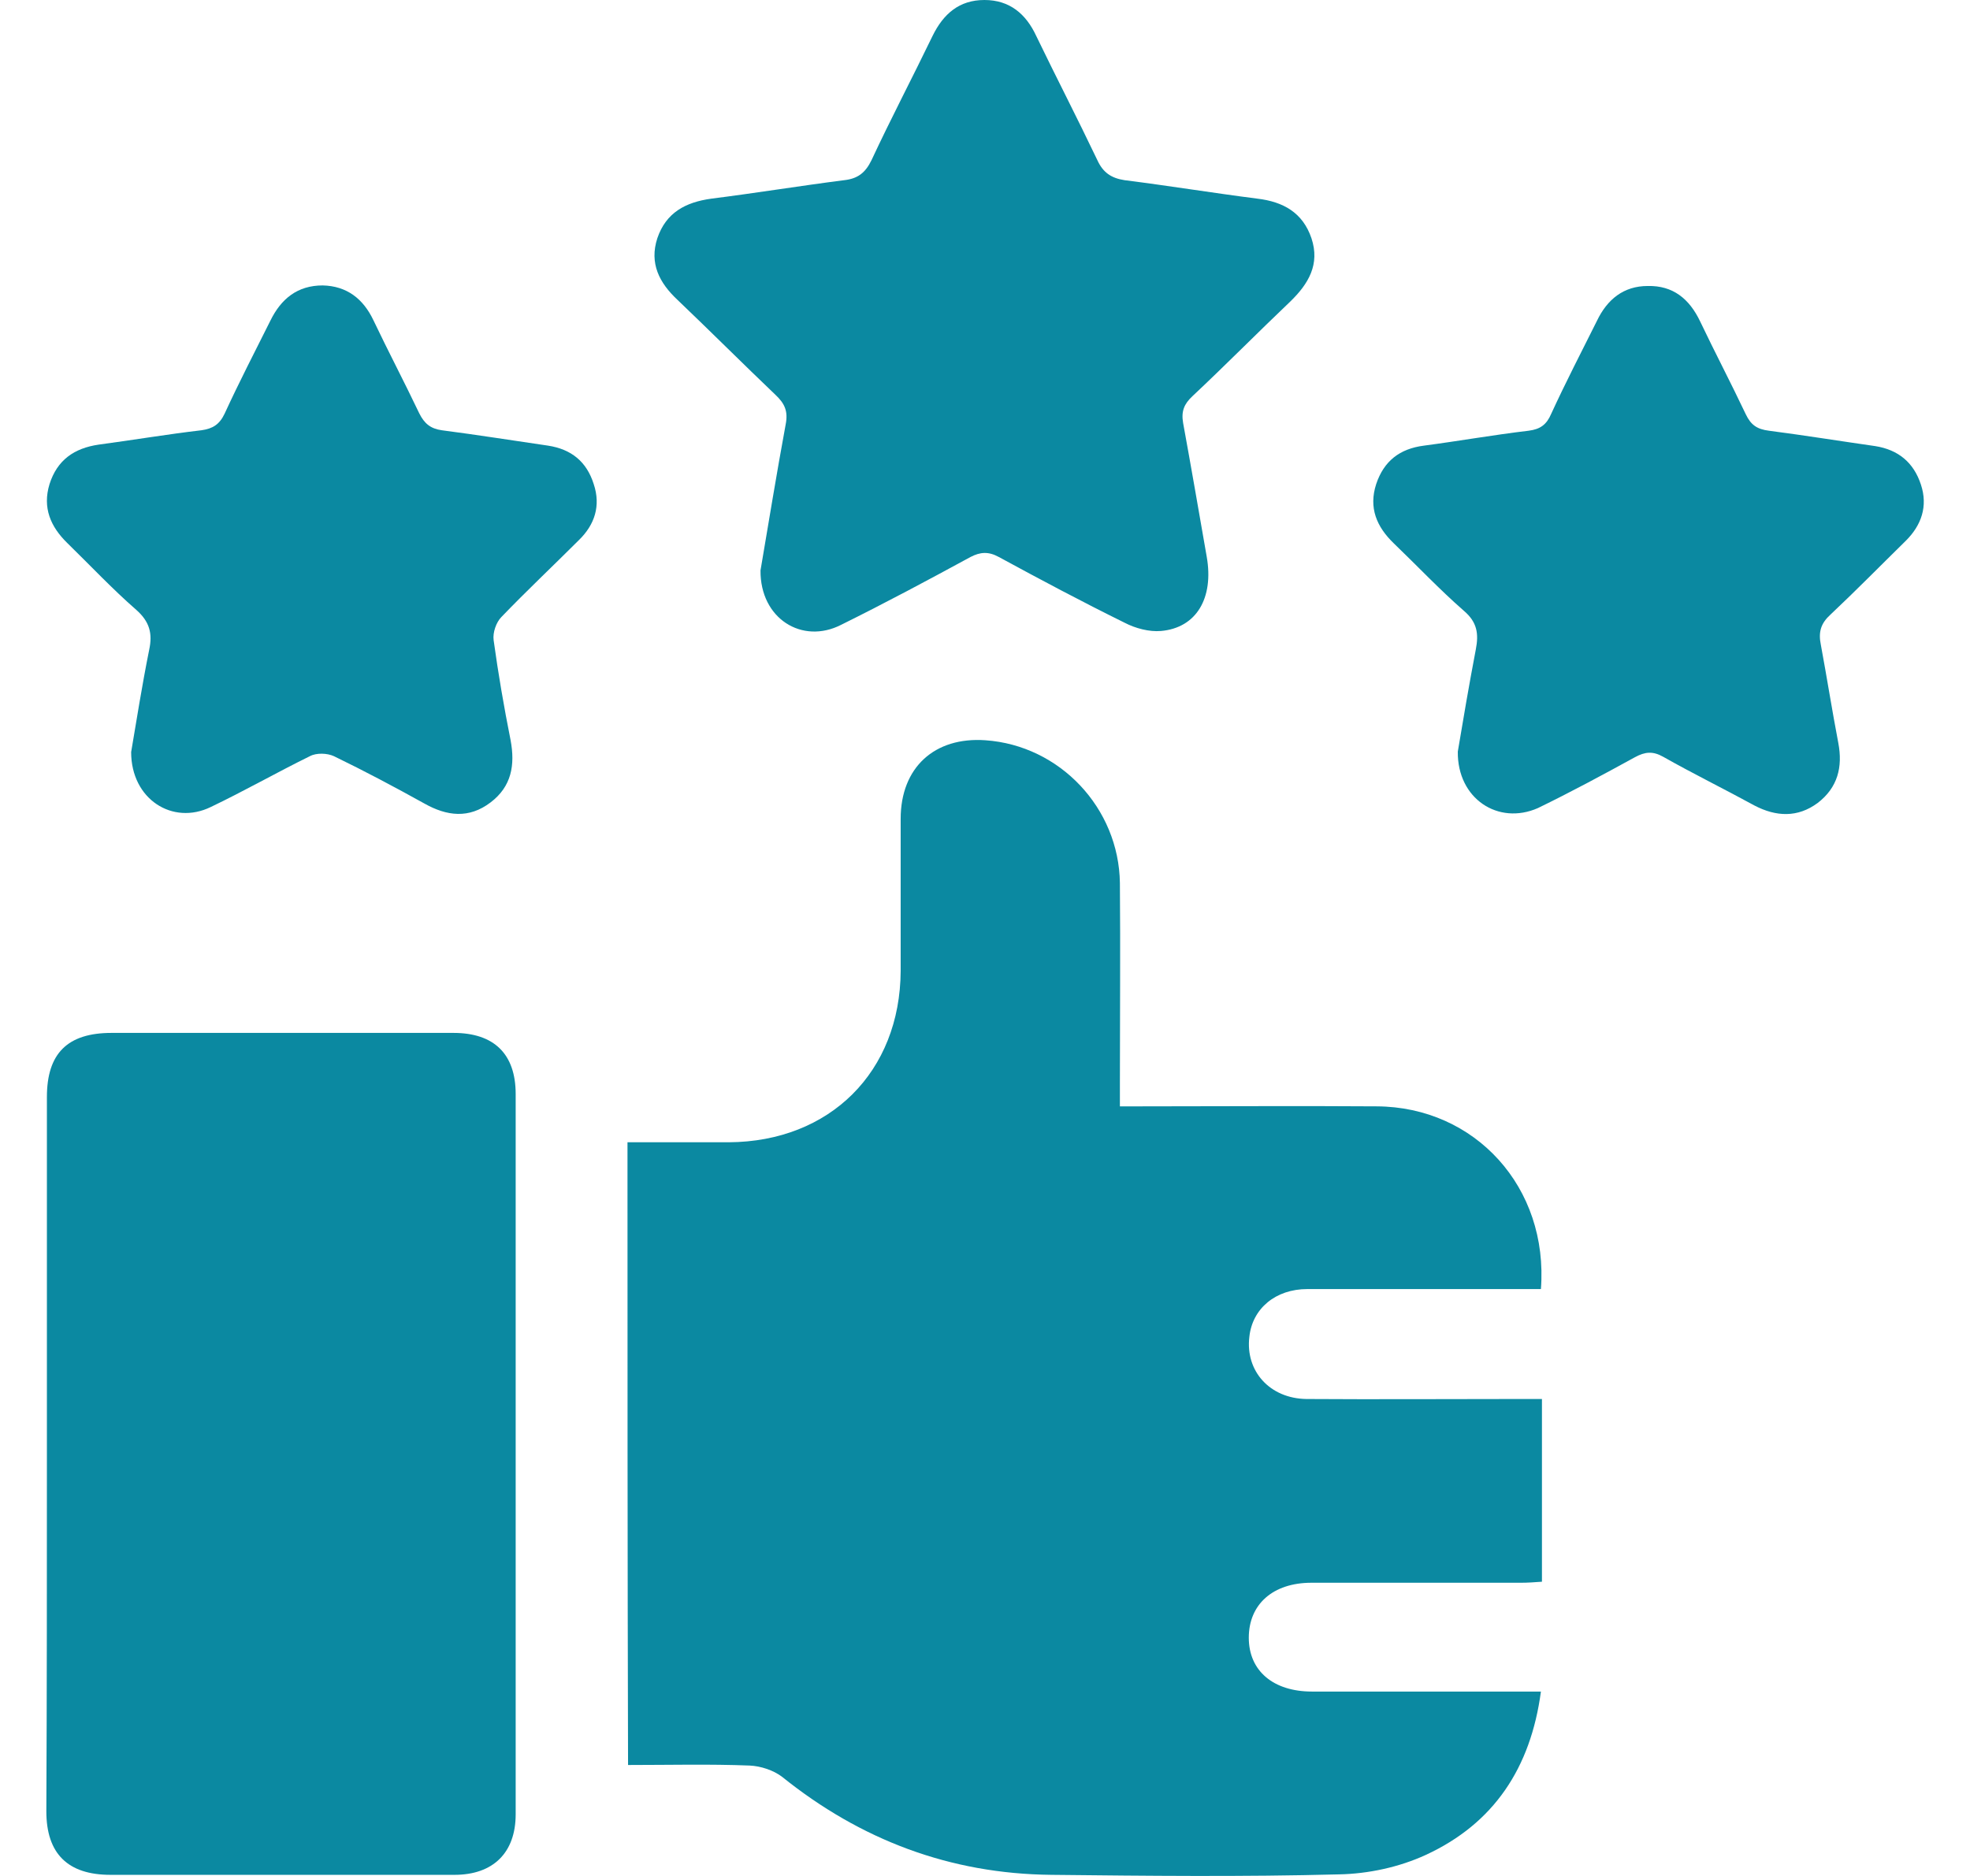 <svg width="21" height="20" viewBox="0 0 21 20" fill="none" xmlns="http://www.w3.org/2000/svg">
<path d="M6.689 12.178C7.062 12.178 7.417 12.178 7.768 12.178C8.846 12.172 9.596 11.428 9.601 10.35C9.601 9.808 9.601 9.272 9.601 8.73C9.601 8.182 9.962 7.854 10.504 7.892C11.298 7.947 11.927 8.615 11.938 9.414C11.944 10.126 11.938 10.832 11.938 11.543C11.938 11.614 11.938 11.691 11.938 11.795C12.026 11.795 12.097 11.795 12.174 11.795C13.006 11.795 13.838 11.789 14.675 11.795C15.726 11.8 16.509 12.66 16.426 13.743C16.35 13.743 16.273 13.743 16.191 13.743C15.441 13.743 14.686 13.743 13.936 13.743C13.597 13.743 13.35 13.951 13.318 14.252C13.274 14.619 13.537 14.909 13.925 14.915C14.675 14.92 15.43 14.915 16.18 14.915C16.257 14.915 16.328 14.915 16.437 14.915C16.437 15.243 16.437 15.56 16.437 15.878C16.437 16.201 16.437 16.518 16.437 16.863C16.355 16.869 16.284 16.874 16.213 16.874C15.469 16.874 14.724 16.874 13.98 16.874C13.569 16.874 13.312 17.104 13.312 17.46C13.312 17.815 13.575 18.034 13.985 18.034C14.719 18.034 15.447 18.034 16.18 18.034C16.251 18.034 16.328 18.034 16.426 18.034C16.317 18.85 15.923 19.441 15.2 19.775C14.916 19.906 14.587 19.977 14.275 19.983C13.252 20.01 12.228 19.999 11.205 19.988C10.127 19.977 9.174 19.616 8.337 18.943C8.244 18.872 8.107 18.828 7.992 18.823C7.565 18.806 7.133 18.817 6.695 18.817C6.689 16.6 6.689 14.406 6.689 12.178Z" fill="#0B89A1"/>
<path d="M0.5 15.506C0.5 14.236 0.5 12.966 0.5 11.696C0.5 11.231 0.719 11.012 1.189 11.012C2.404 11.012 3.619 11.012 4.834 11.012C5.267 11.012 5.497 11.237 5.497 11.664C5.497 14.225 5.497 16.781 5.497 19.343C5.497 19.753 5.256 19.988 4.845 19.988C3.625 19.988 2.399 19.988 1.178 19.988C0.724 19.988 0.494 19.764 0.494 19.31C0.5 18.045 0.5 16.776 0.5 15.506Z" fill="#0B89A1"/>
<path d="M8.107 6.081C8.189 5.599 8.277 5.057 8.375 4.526C8.403 4.384 8.365 4.302 8.266 4.209C7.916 3.875 7.571 3.53 7.221 3.196C7.029 3.016 6.92 2.808 7.007 2.54C7.1 2.266 7.308 2.156 7.582 2.118C8.058 2.058 8.529 1.981 8.999 1.921C9.142 1.905 9.224 1.844 9.29 1.708C9.497 1.264 9.727 0.826 9.941 0.383C10.056 0.148 10.225 0 10.494 0C10.762 0 10.937 0.148 11.046 0.383C11.26 0.826 11.484 1.259 11.698 1.708C11.758 1.839 11.845 1.899 11.988 1.921C12.464 1.981 12.935 2.058 13.405 2.118C13.679 2.151 13.887 2.266 13.98 2.54C14.073 2.819 13.947 3.027 13.756 3.213C13.405 3.547 13.066 3.891 12.71 4.225C12.623 4.307 12.59 4.384 12.612 4.51C12.699 4.986 12.781 5.462 12.864 5.938C12.94 6.376 12.754 6.694 12.376 6.727C12.251 6.738 12.103 6.699 11.988 6.639C11.534 6.415 11.09 6.179 10.647 5.938C10.537 5.878 10.45 5.884 10.346 5.938C9.892 6.185 9.432 6.431 8.967 6.661C8.551 6.874 8.102 6.595 8.107 6.081Z" fill="#0B89A1"/>
<path d="M1.398 8.018C1.453 7.695 1.513 7.312 1.59 6.929C1.628 6.754 1.595 6.628 1.453 6.502C1.196 6.278 0.96 6.026 0.719 5.791C0.539 5.616 0.451 5.413 0.528 5.161C0.61 4.904 0.791 4.778 1.053 4.74C1.42 4.691 1.781 4.63 2.148 4.587C2.268 4.57 2.339 4.526 2.394 4.411C2.547 4.078 2.717 3.749 2.881 3.421C2.996 3.185 3.171 3.043 3.44 3.043C3.697 3.049 3.872 3.185 3.981 3.415C4.14 3.749 4.31 4.072 4.469 4.406C4.523 4.515 4.589 4.57 4.709 4.587C5.087 4.636 5.465 4.696 5.842 4.751C6.089 4.789 6.253 4.92 6.329 5.161C6.406 5.391 6.34 5.594 6.171 5.758C5.897 6.032 5.612 6.3 5.344 6.579C5.29 6.634 5.251 6.743 5.262 6.825C5.311 7.181 5.372 7.537 5.443 7.892C5.492 8.155 5.454 8.385 5.229 8.555C4.999 8.73 4.764 8.702 4.523 8.566C4.206 8.39 3.888 8.221 3.56 8.062C3.489 8.029 3.374 8.024 3.303 8.062C2.947 8.237 2.602 8.434 2.246 8.604C1.841 8.801 1.398 8.522 1.398 8.018Z" fill="#0B89A1"/>
<path d="M15.54 8.013C15.595 7.684 15.66 7.301 15.732 6.924C15.764 6.759 15.748 6.634 15.606 6.513C15.343 6.283 15.107 6.032 14.856 5.791C14.675 5.616 14.588 5.413 14.67 5.161C14.752 4.915 14.921 4.784 15.179 4.751C15.551 4.702 15.923 4.636 16.295 4.592C16.421 4.576 16.487 4.526 16.536 4.411C16.689 4.078 16.859 3.749 17.023 3.421C17.133 3.191 17.308 3.049 17.565 3.049C17.833 3.043 18.008 3.185 18.123 3.426C18.282 3.76 18.452 4.083 18.61 4.417C18.665 4.532 18.731 4.576 18.857 4.592C19.234 4.641 19.612 4.702 19.99 4.756C20.236 4.795 20.4 4.931 20.477 5.167C20.553 5.397 20.482 5.599 20.318 5.763C20.05 6.026 19.787 6.294 19.514 6.551C19.41 6.645 19.382 6.738 19.41 6.874C19.475 7.225 19.53 7.575 19.596 7.92C19.645 8.177 19.59 8.396 19.377 8.56C19.163 8.719 18.933 8.708 18.703 8.588C18.381 8.412 18.047 8.248 17.729 8.068C17.62 8.007 17.538 8.013 17.428 8.073C17.089 8.259 16.744 8.445 16.394 8.615C15.972 8.801 15.534 8.516 15.54 8.013Z" fill="#0B89A1"/>
</svg>
